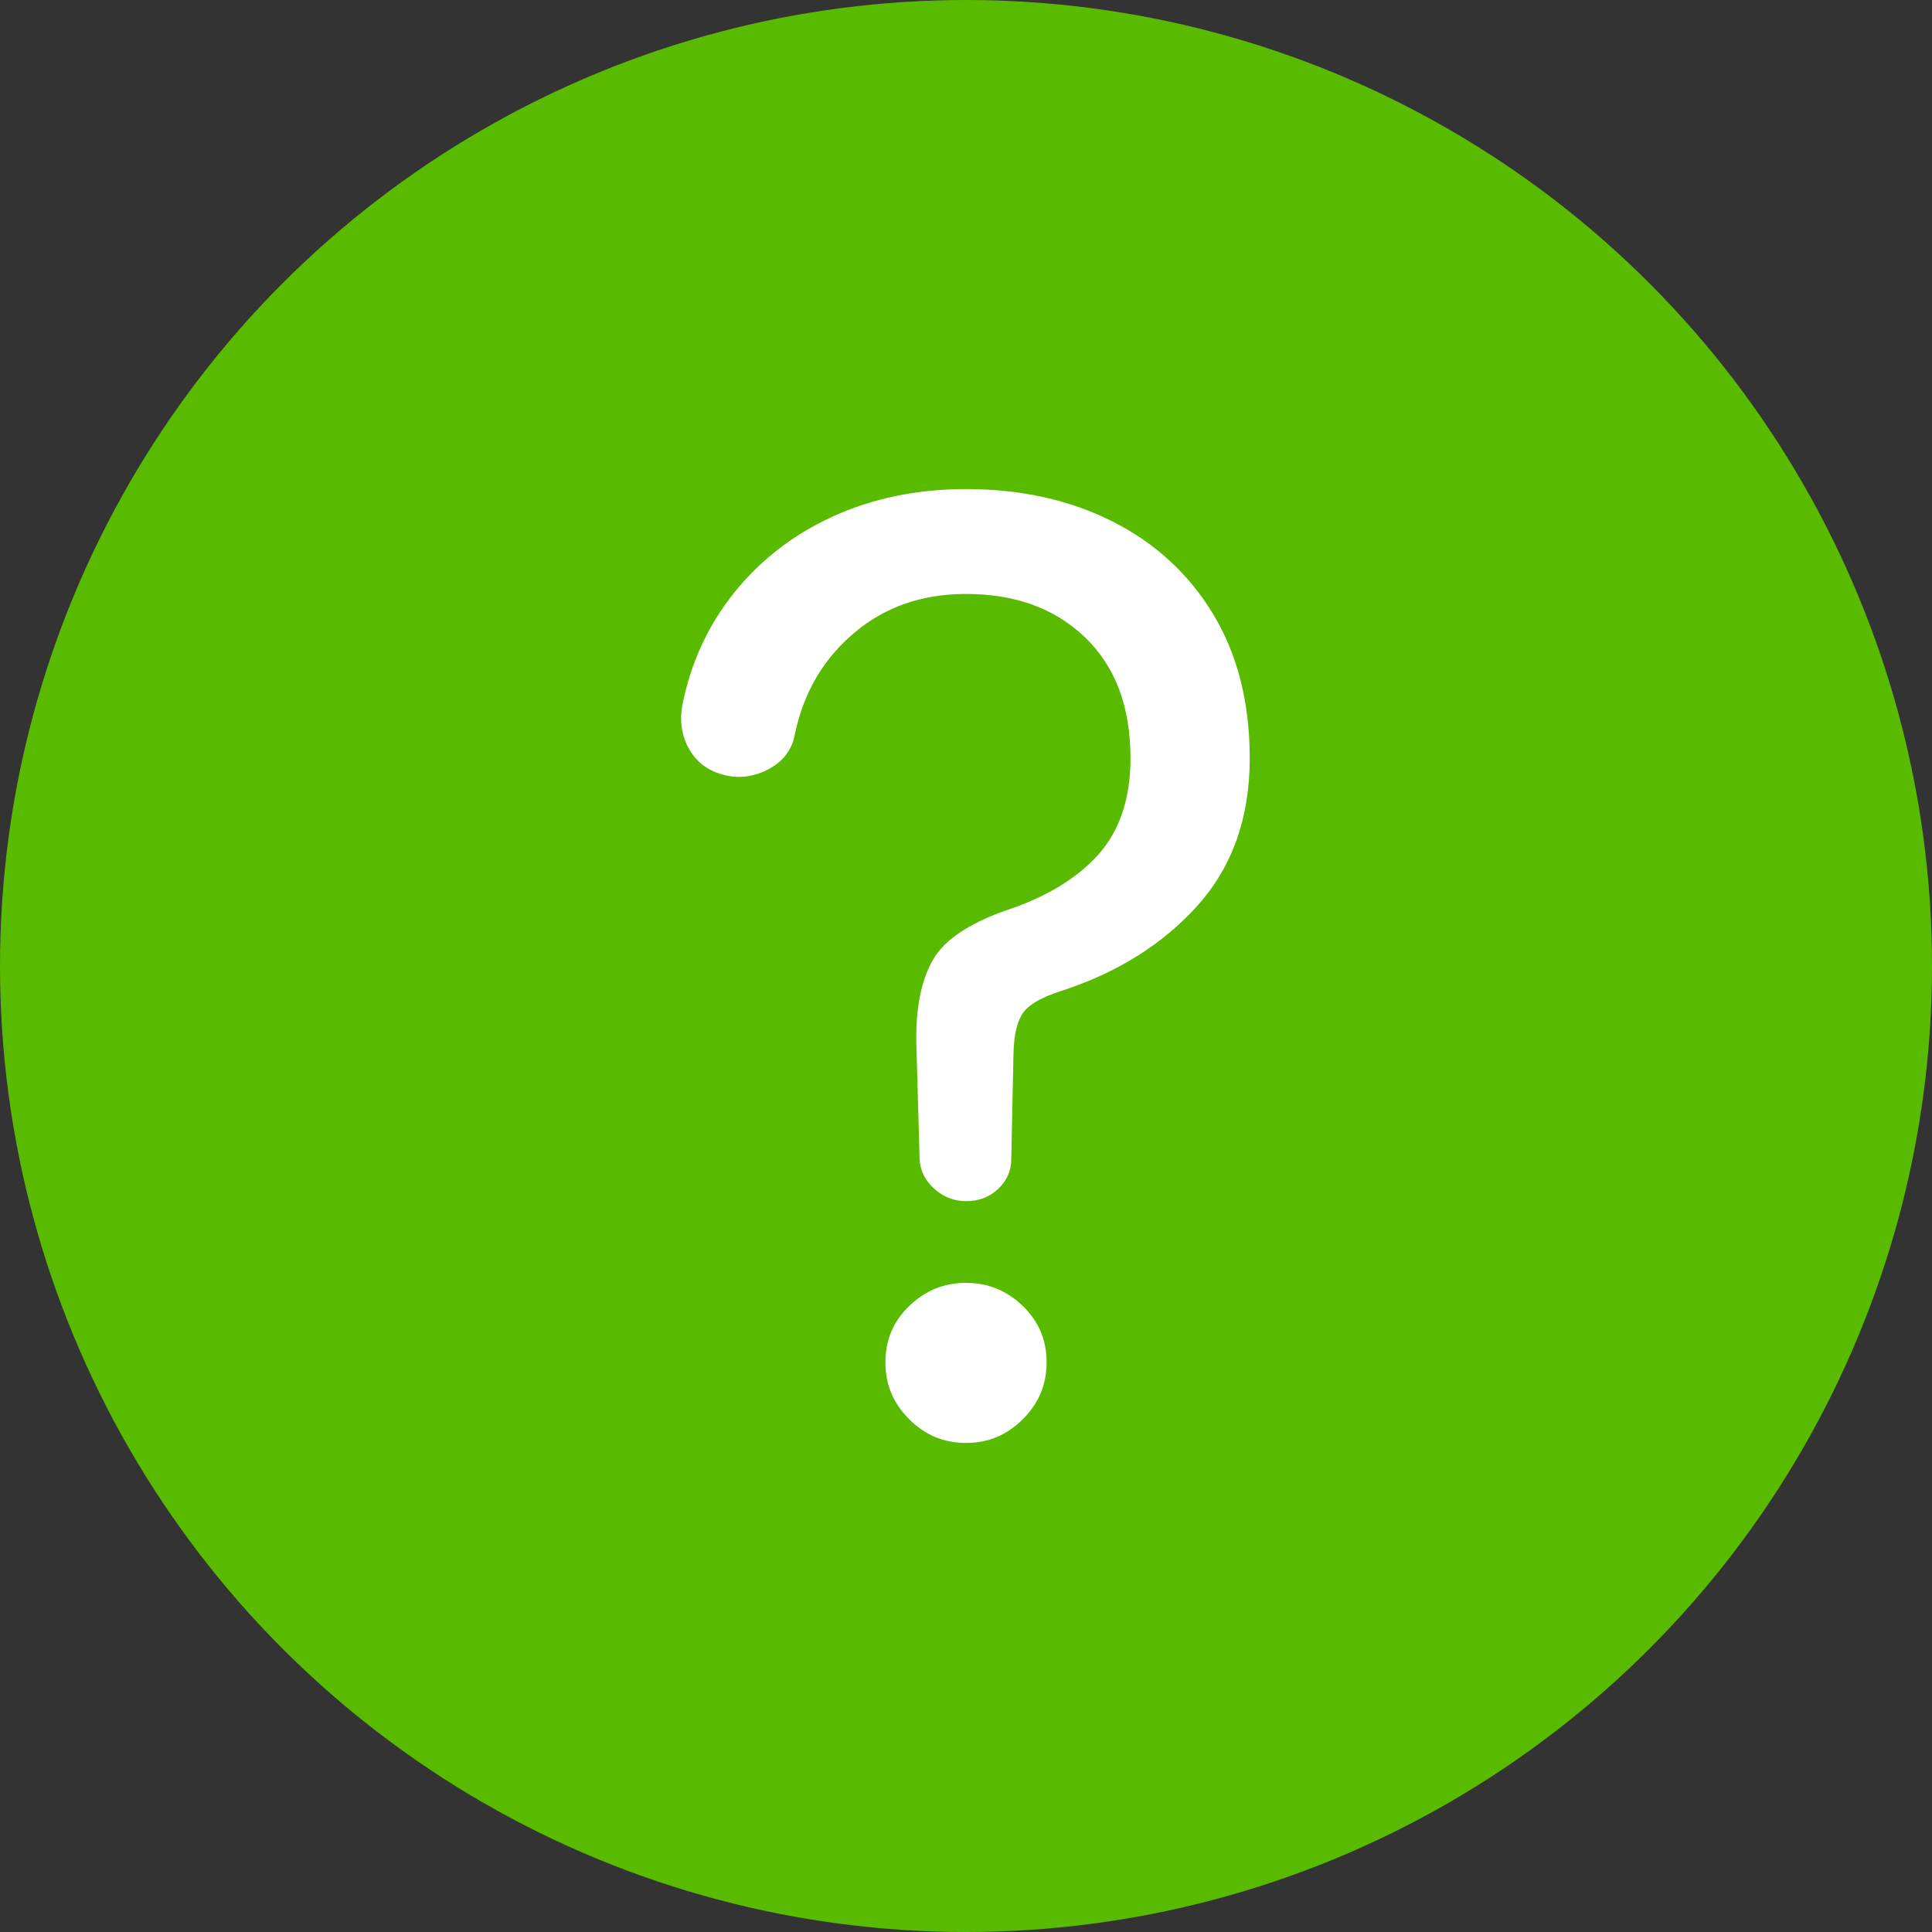 <?xml version="1.0" encoding="UTF-8"?><svg id="_レイヤー_1" xmlns="http://www.w3.org/2000/svg" viewBox="0 0 35 35"><rect x="0" y="0" width="35" height="35" fill="#333333" stroke="none"/><defs><style>.cls-1{fill:#59bb00;}.cls-2{fill:#fff;}</style></defs><circle class="cls-1" cx="17.5" cy="17.5" r="17.5"/><path class="cls-2" d="M17.5,21.76c-.21,0-.4-.07-.57-.22-.17-.15-.26-.33-.27-.54l-.06-2.12c-.01-.63.09-1.12.3-1.49.21-.37.67-.67,1.36-.91.69-.23,1.24-.56,1.63-.99.39-.43.59-1.02.59-1.75,0-.93-.27-1.66-.82-2.19-.55-.53-1.27-.79-2.16-.79-.79,0-1.46.23-2.02.7-.56.47-.92,1.08-1.08,1.84-.05.28-.21.49-.47.63-.26.14-.53.18-.81.11-.28-.07-.49-.22-.63-.46-.14-.24-.18-.51-.13-.8.15-.76.46-1.44.93-2.03.47-.59,1.07-1.06,1.79-1.39.72-.33,1.53-.5,2.42-.5,1,0,1.89.2,2.66.59s1.38.95,1.82,1.68c.44.73.66,1.6.66,2.61,0,1.08-.32,1.97-.95,2.67-.63.7-1.46,1.22-2.49,1.55-.33.11-.55.23-.66.38s-.17.39-.18.74l-.04,1.92c0,.21-.08.39-.24.54-.16.15-.35.22-.58.22ZM17.5,26.14c-.4,0-.74-.14-1.03-.43-.29-.29-.43-.63-.43-1.03s.14-.74.43-1.02c.29-.28.63-.42,1.03-.42s.74.14,1.03.42c.29.28.43.62.43,1.02s-.14.74-.43,1.03c-.29.29-.63.43-1.03.43Z"/></svg>